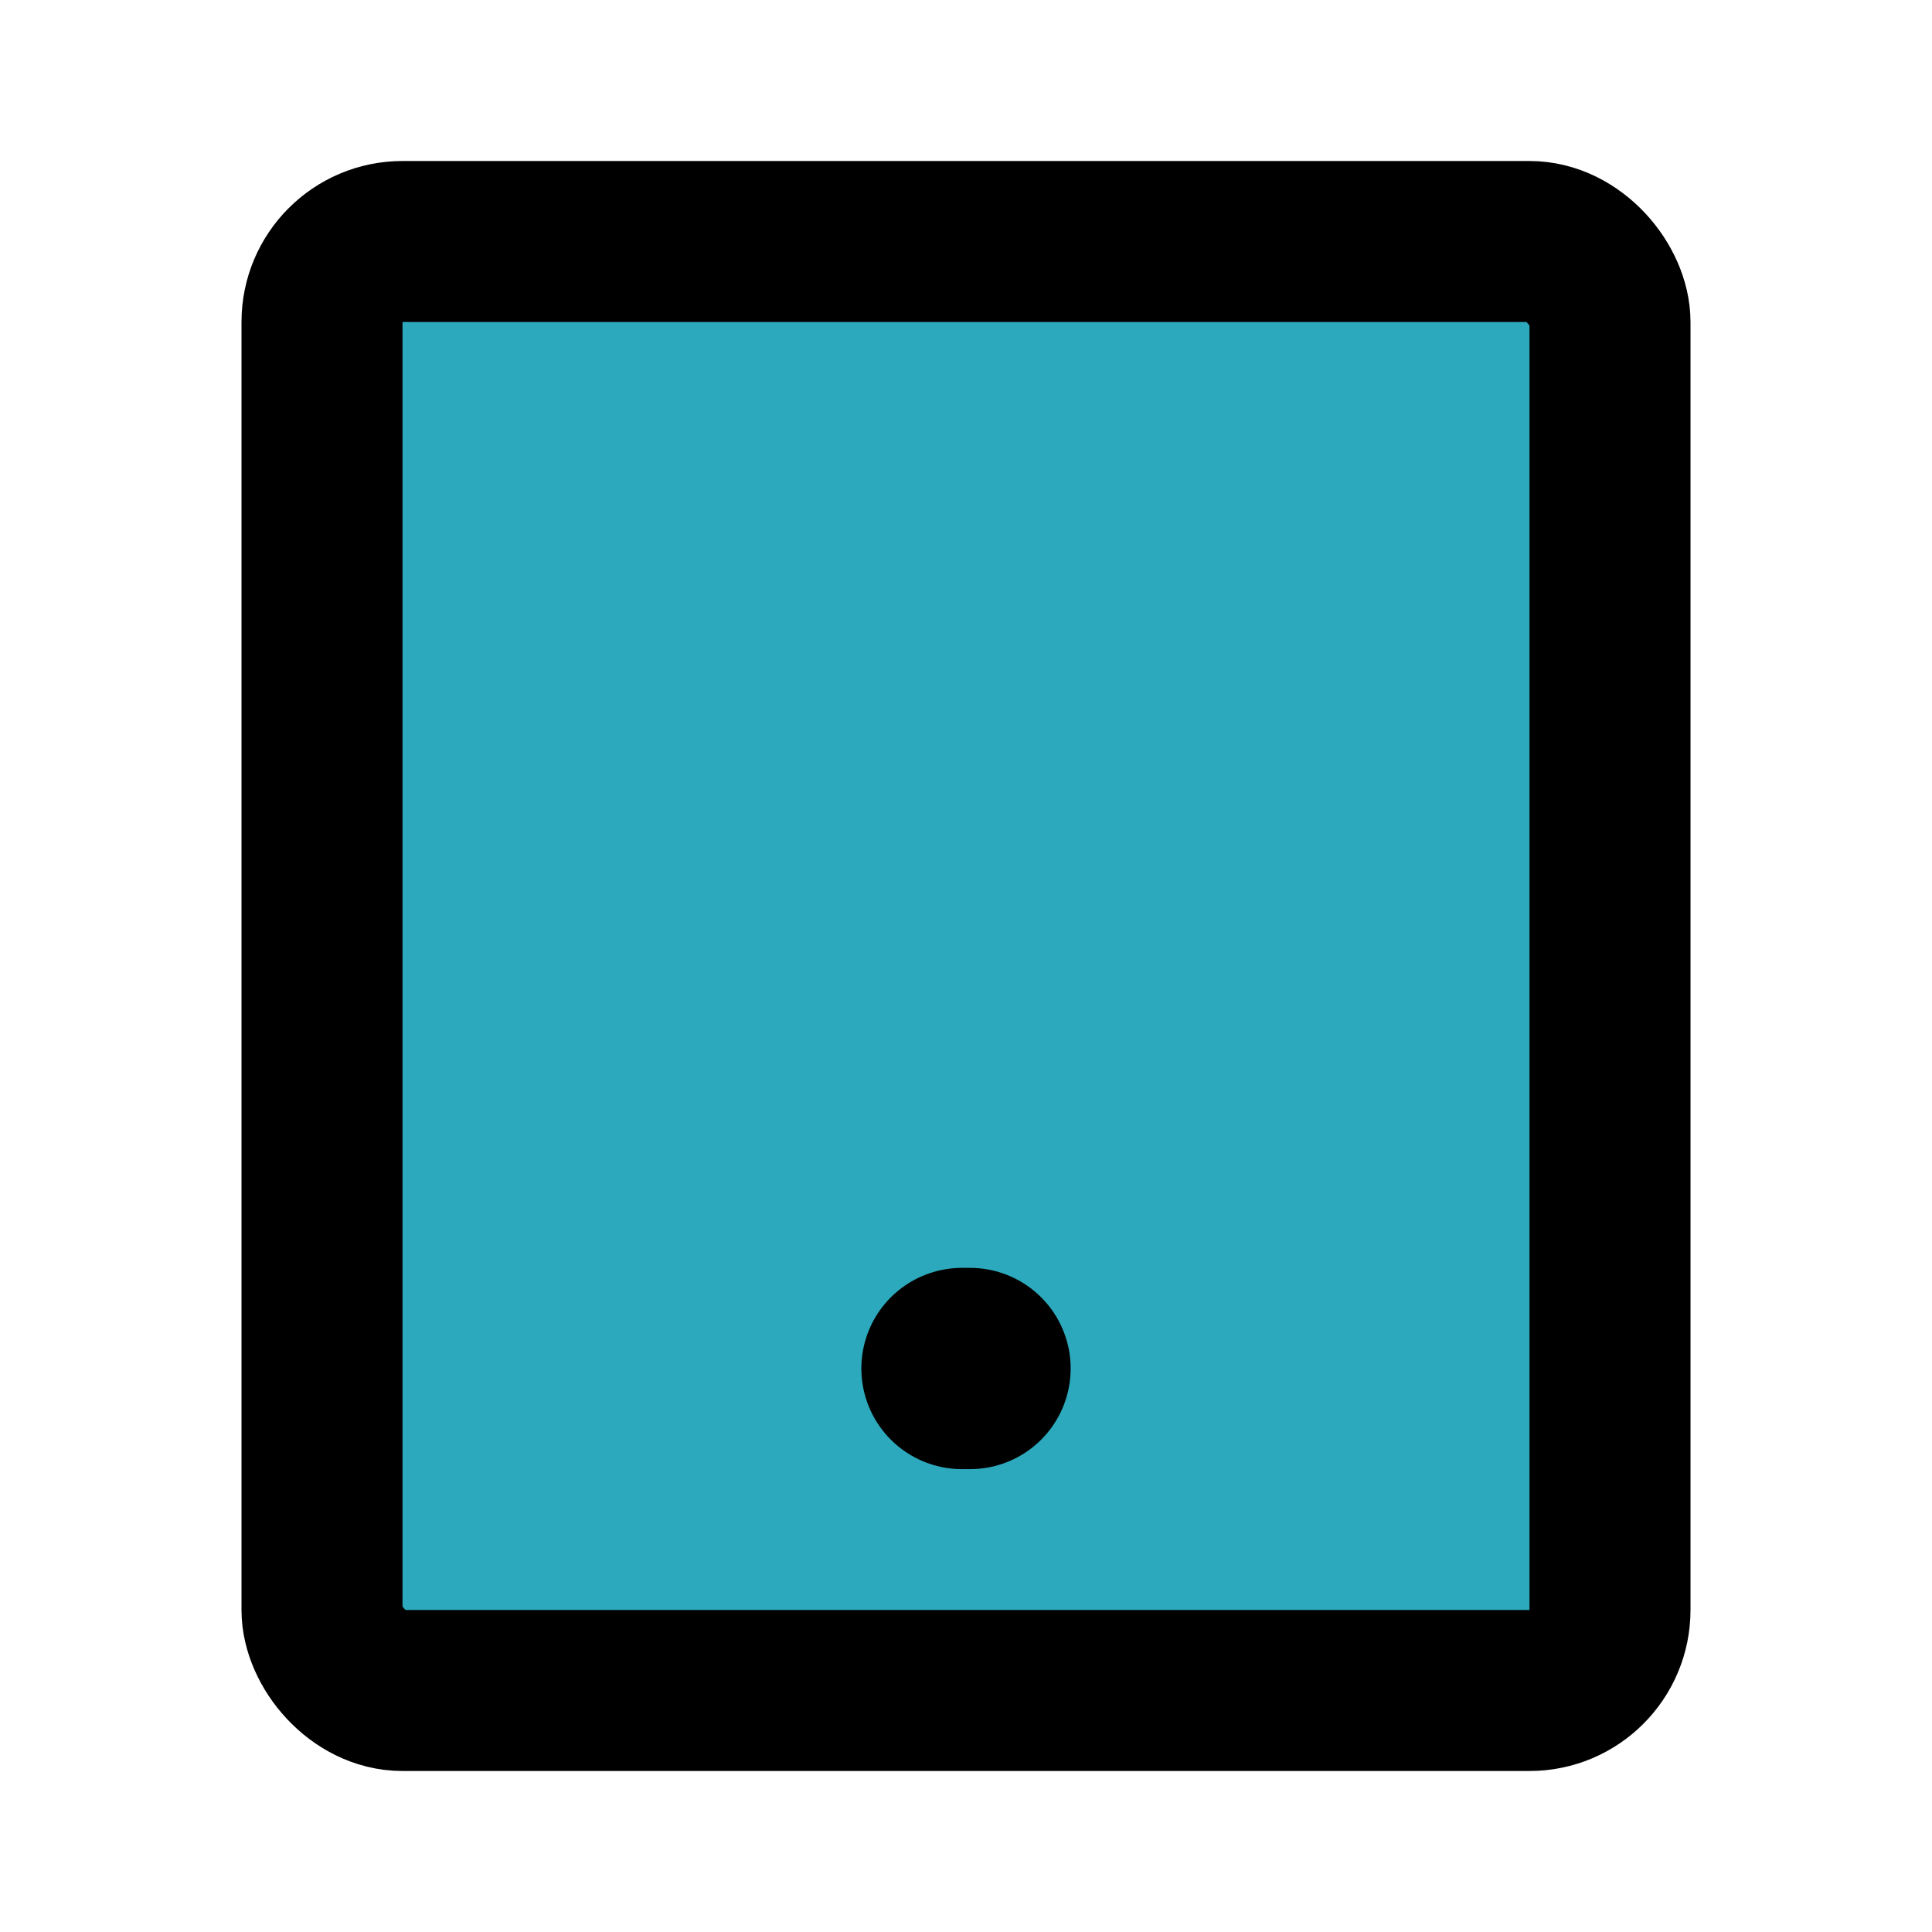 <?xml version="1.0" encoding="utf-8"?><!-- Скачано с сайта svg4.ru / Downloaded from svg4.ru -->
<svg fill="#000000" width="800px" height="800px" viewBox="0 0 24 24" id="tablet" data-name="Flat Line" xmlns="http://www.w3.org/2000/svg" class="icon flat-line"><rect id="secondary" x="4" y="3" width="16" height="18" rx="1" style="fill: rgb(44, 169, 188); stroke-width: 2;"></rect><line id="primary-upstroke" x1="11.95" y1="17" x2="12.05" y2="17" style="fill: none; stroke: rgb(0, 0, 0); stroke-linecap: round; stroke-linejoin: round; stroke-width: 2.5;"></line><rect id="primary" x="4" y="3" width="16" height="18" rx="1" style="fill: none; stroke: rgb(0, 0, 0); stroke-linecap: round; stroke-linejoin: round; stroke-width: 2;"></rect></svg>